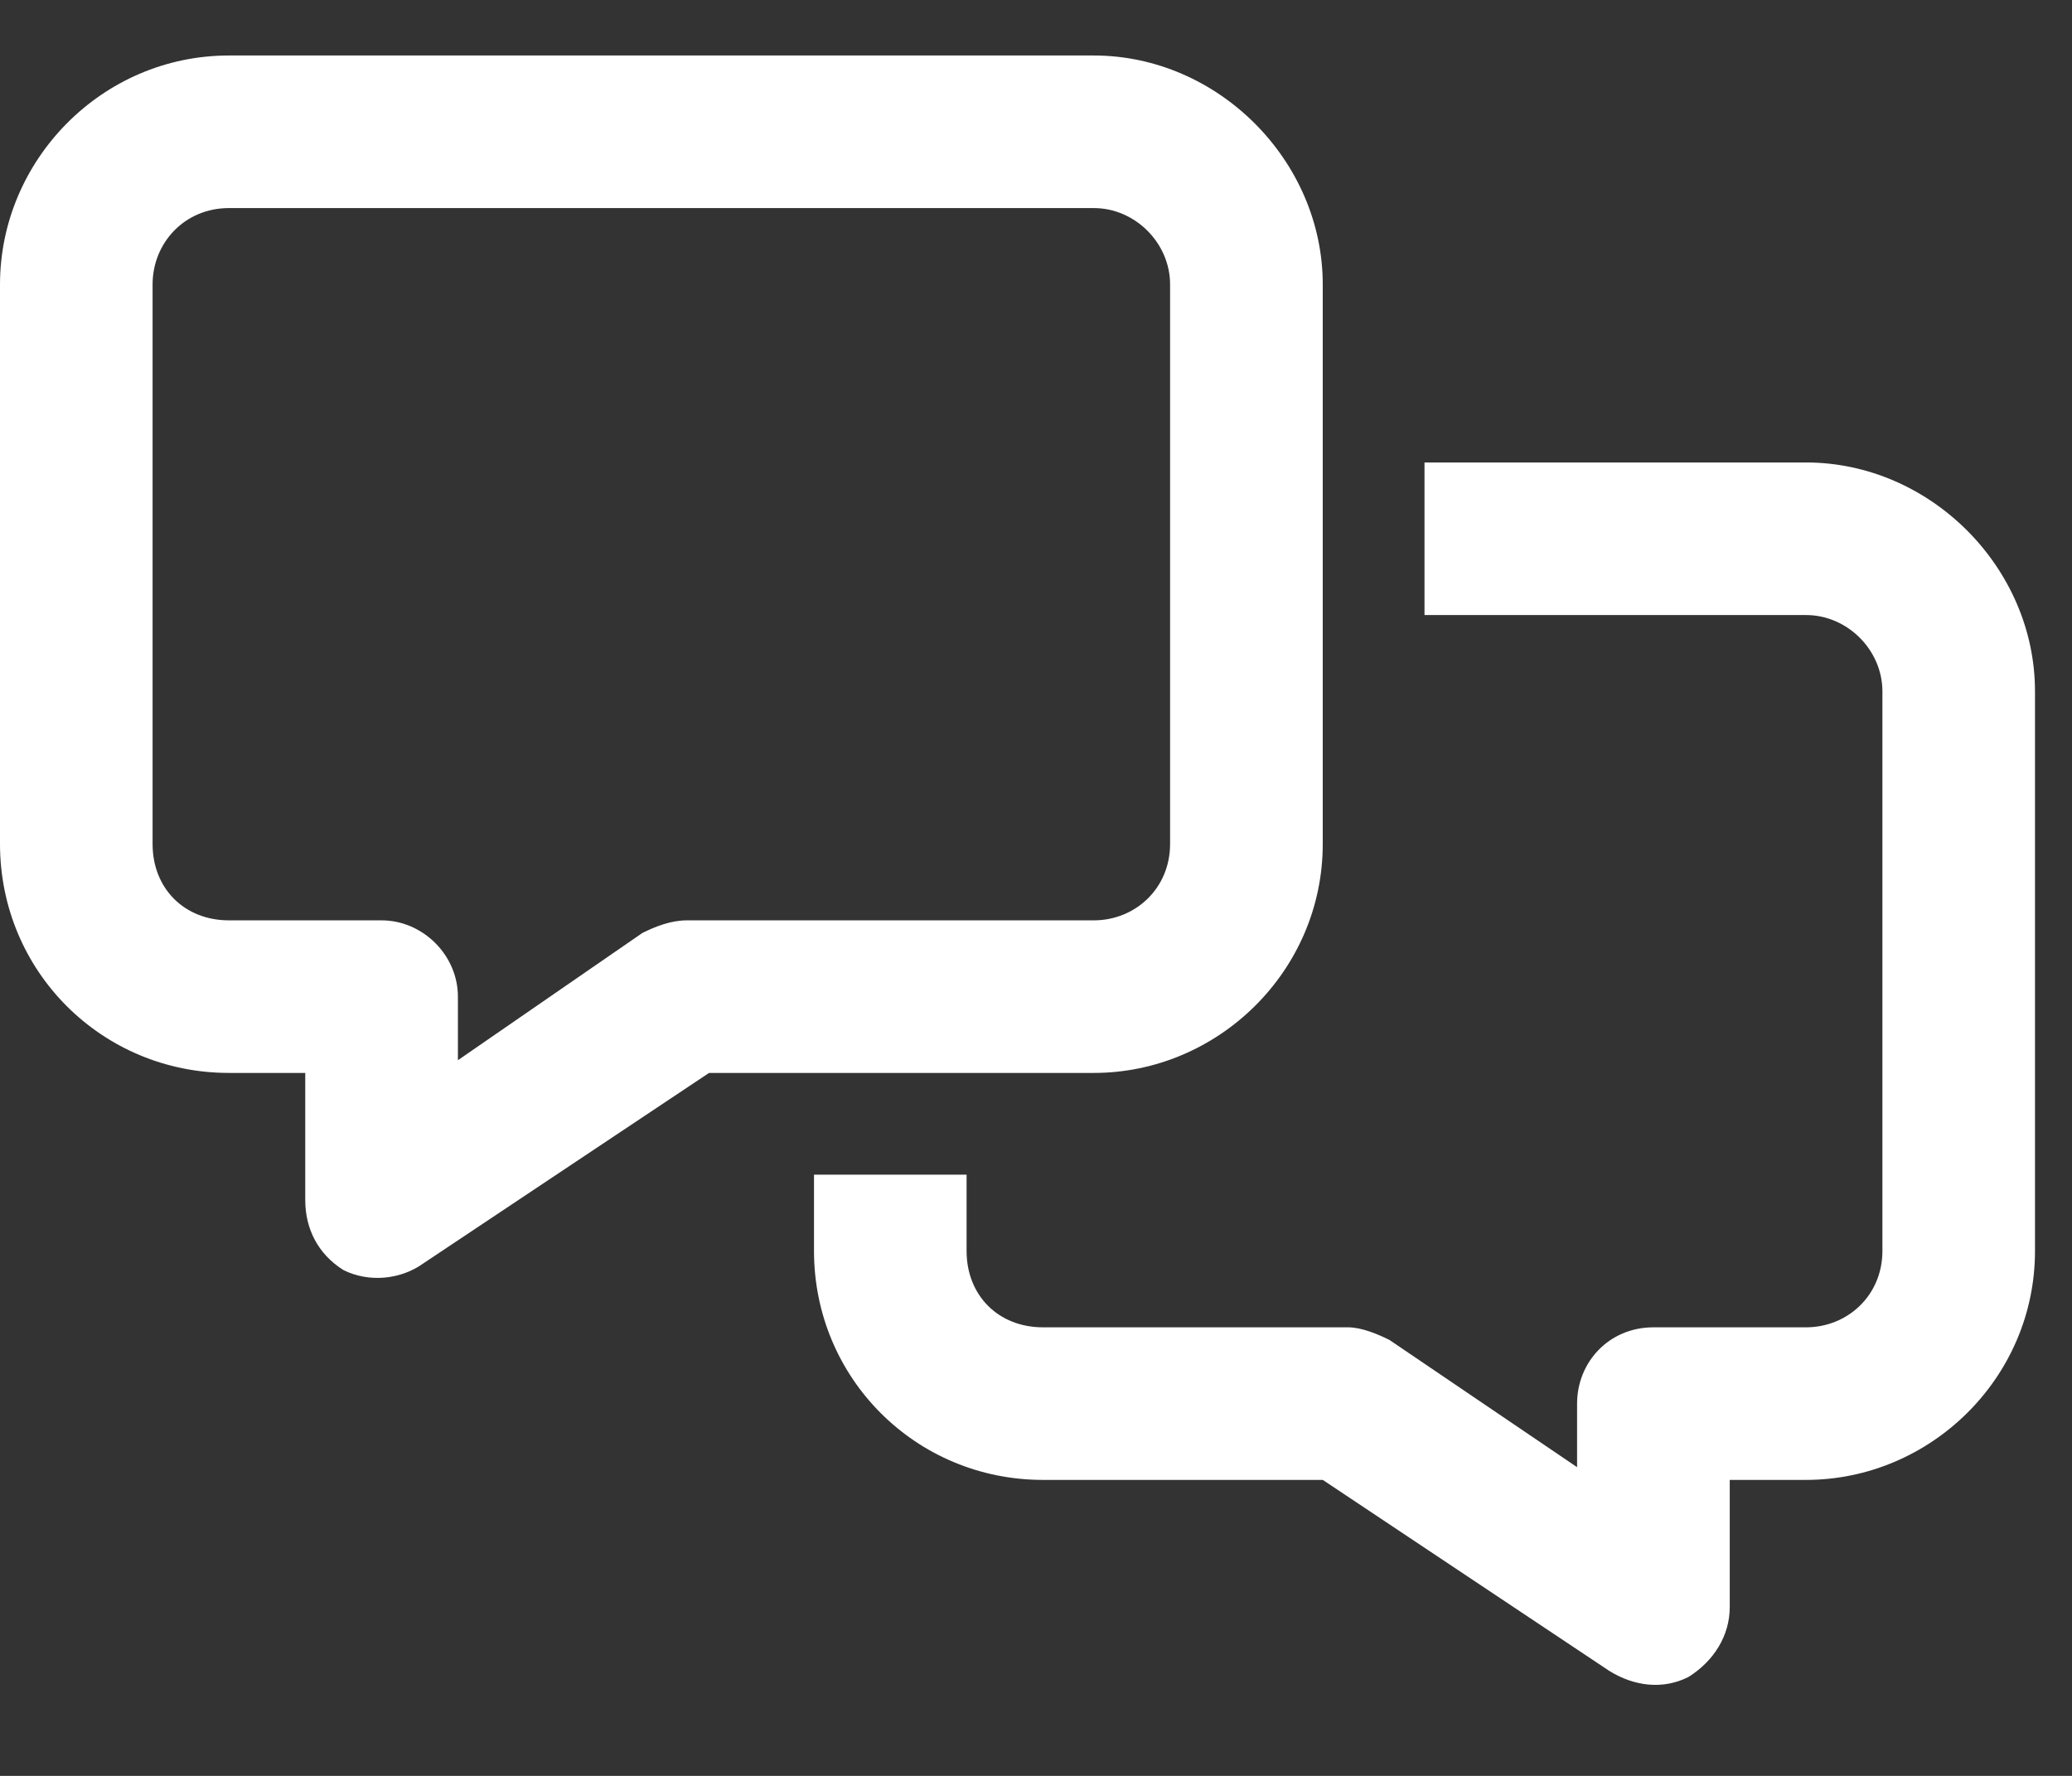 <svg width="28" height="24" viewBox="0 0 28 24" fill="none" xmlns="http://www.w3.org/2000/svg">
<rect x="0" y="0" width="28" height="24" fill="#333333" stroke="none"/>
<path d="M2.062 3.844V11.406C2.062 12.008 2.492 12.438 3.094 12.438H5.156C5.715 12.438 6.188 12.91 6.188 13.469V14.328L8.68 12.609C8.852 12.523 9.066 12.438 9.281 12.438H14.781C15.34 12.438 15.812 12.008 15.812 11.406V3.844C15.812 3.285 15.34 2.812 14.781 2.812H3.094C2.492 2.812 2.062 3.285 2.062 3.844ZM3.094 0.75H14.781C16.457 0.75 17.875 2.168 17.875 3.844V11.406C17.875 13.125 16.457 14.5 14.781 14.5H9.582L5.715 17.078C5.414 17.293 4.984 17.336 4.641 17.164C4.297 16.949 4.125 16.605 4.125 16.219V14.5H3.094C1.375 14.5 0 13.125 0 11.406V3.844C0 2.168 1.375 0.75 3.094 0.75ZM11 16.906V15.875H13.062V16.906C13.062 17.508 13.492 17.938 14.094 17.938H18.219C18.391 17.938 18.605 18.023 18.777 18.109L21.312 19.828V18.969C21.312 18.41 21.742 17.938 22.344 17.938H24.406C24.965 17.938 25.438 17.508 25.438 16.906V9.344C25.438 8.785 24.965 8.312 24.406 8.312H19.25V6.25H24.406C26.082 6.25 27.5 7.668 27.5 9.344V16.906C27.5 18.625 26.082 20 24.406 20H23.375V21.719C23.375 22.105 23.16 22.449 22.816 22.664C22.473 22.836 22.086 22.793 21.742 22.578L17.875 20H14.094C12.375 20 11 18.625 11 16.906Z" fill="white"/>
</svg>
